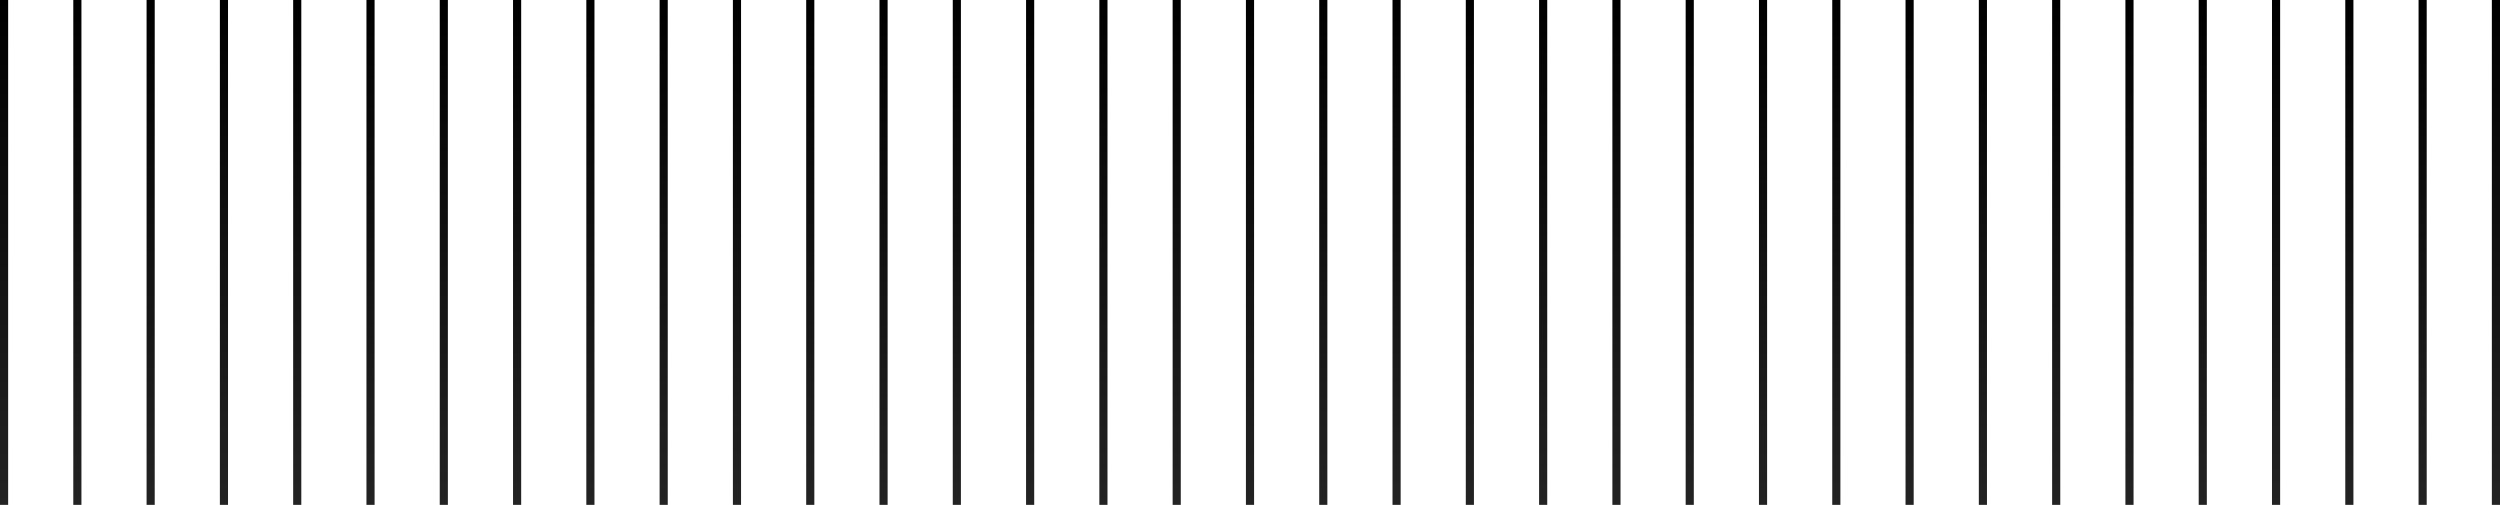 <svg width="307" height="62" viewBox="0 0 307 62" fill="none" xmlns="http://www.w3.org/2000/svg">
<rect width="1" height="62" fill="url(#paint0_linear_61_2927)"/>
<rect x="9" width="1" height="62" fill="url(#paint1_linear_61_2927)"/>
<rect x="18" width="1" height="62" fill="url(#paint2_linear_61_2927)"/>
<rect x="27" width="1" height="62" fill="url(#paint3_linear_61_2927)"/>
<rect x="36" width="1" height="62" fill="url(#paint4_linear_61_2927)"/>
<rect x="45" width="1" height="62" fill="url(#paint5_linear_61_2927)"/>
<rect x="54" width="1" height="62" fill="url(#paint6_linear_61_2927)"/>
<rect x="63" width="1" height="62" fill="url(#paint7_linear_61_2927)"/>
<rect x="72" width="1" height="62" fill="url(#paint8_linear_61_2927)"/>
<rect x="81" width="1" height="62" fill="url(#paint9_linear_61_2927)"/>
<rect x="90" width="1" height="62" fill="url(#paint10_linear_61_2927)"/>
<rect x="99" width="1" height="62" fill="url(#paint11_linear_61_2927)"/>
<rect x="108" width="1" height="62" fill="url(#paint12_linear_61_2927)"/>
<rect x="117" width="1" height="62" fill="url(#paint13_linear_61_2927)"/>
<rect x="126" width="1" height="62" fill="url(#paint14_linear_61_2927)"/>
<rect x="135" width="1" height="62" fill="url(#paint15_linear_61_2927)"/>
<rect x="144" width="1" height="62" fill="url(#paint16_linear_61_2927)"/>
<rect x="153" width="1" height="62" fill="url(#paint17_linear_61_2927)"/>
<rect x="162" width="1" height="62" fill="url(#paint18_linear_61_2927)"/>
<rect x="171" width="1" height="62" fill="url(#paint19_linear_61_2927)"/>
<rect x="180" width="1" height="62" fill="url(#paint20_linear_61_2927)"/>
<rect x="189" width="1" height="62" fill="url(#paint21_linear_61_2927)"/>
<rect x="198" width="1" height="62" fill="url(#paint22_linear_61_2927)"/>
<rect x="207" width="1" height="62" fill="url(#paint23_linear_61_2927)"/>
<rect x="216" width="1" height="62" fill="url(#paint24_linear_61_2927)"/>
<rect x="225" width="1" height="62" fill="url(#paint25_linear_61_2927)"/>
<rect x="234" width="1" height="62" fill="url(#paint26_linear_61_2927)"/>
<rect x="243" width="1" height="62" fill="url(#paint27_linear_61_2927)"/>
<rect x="252" width="1" height="62" fill="url(#paint28_linear_61_2927)"/>
<rect x="261" width="1" height="62" fill="url(#paint29_linear_61_2927)"/>
<rect x="270" width="1" height="62" fill="url(#paint30_linear_61_2927)"/>
<rect x="279" width="1" height="62" fill="url(#paint31_linear_61_2927)"/>
<rect x="288" width="1" height="62" fill="url(#paint32_linear_61_2927)"/>
<rect x="297" width="1" height="62" fill="url(#paint33_linear_61_2927)"/>
<rect x="306" width="1" height="62" fill="url(#paint34_linear_61_2927)"/>
<defs>
<linearGradient id="paint0_linear_61_2927" x1="0.5" y1="0" x2="0.5" y2="62" gradientUnits="userSpaceOnUse">
<stop/>
<stop offset="1" stop-color="#232323"/>
</linearGradient>
<linearGradient id="paint1_linear_61_2927" x1="9.5" y1="0" x2="9.5" y2="62" gradientUnits="userSpaceOnUse">
<stop/>
<stop offset="1" stop-color="#232323"/>
</linearGradient>
<linearGradient id="paint2_linear_61_2927" x1="18.5" y1="0" x2="18.5" y2="62" gradientUnits="userSpaceOnUse">
<stop/>
<stop offset="1" stop-color="#232323"/>
</linearGradient>
<linearGradient id="paint3_linear_61_2927" x1="27.5" y1="0" x2="27.5" y2="62" gradientUnits="userSpaceOnUse">
<stop/>
<stop offset="1" stop-color="#232323"/>
</linearGradient>
<linearGradient id="paint4_linear_61_2927" x1="36.5" y1="0" x2="36.5" y2="62" gradientUnits="userSpaceOnUse">
<stop/>
<stop offset="1" stop-color="#232323"/>
</linearGradient>
<linearGradient id="paint5_linear_61_2927" x1="45.5" y1="0" x2="45.5" y2="62" gradientUnits="userSpaceOnUse">
<stop/>
<stop offset="1" stop-color="#232323"/>
</linearGradient>
<linearGradient id="paint6_linear_61_2927" x1="54.5" y1="0" x2="54.5" y2="62" gradientUnits="userSpaceOnUse">
<stop/>
<stop offset="1" stop-color="#232323"/>
</linearGradient>
<linearGradient id="paint7_linear_61_2927" x1="63.5" y1="0" x2="63.5" y2="62" gradientUnits="userSpaceOnUse">
<stop/>
<stop offset="1" stop-color="#232323"/>
</linearGradient>
<linearGradient id="paint8_linear_61_2927" x1="72.5" y1="0" x2="72.5" y2="62" gradientUnits="userSpaceOnUse">
<stop/>
<stop offset="1" stop-color="#232323"/>
</linearGradient>
<linearGradient id="paint9_linear_61_2927" x1="81.5" y1="0" x2="81.5" y2="62" gradientUnits="userSpaceOnUse">
<stop/>
<stop offset="1" stop-color="#232323"/>
</linearGradient>
<linearGradient id="paint10_linear_61_2927" x1="90.5" y1="0" x2="90.5" y2="62" gradientUnits="userSpaceOnUse">
<stop/>
<stop offset="1" stop-color="#232323"/>
</linearGradient>
<linearGradient id="paint11_linear_61_2927" x1="99.5" y1="0" x2="99.5" y2="62" gradientUnits="userSpaceOnUse">
<stop/>
<stop offset="1" stop-color="#232323"/>
</linearGradient>
<linearGradient id="paint12_linear_61_2927" x1="108.5" y1="0" x2="108.5" y2="62" gradientUnits="userSpaceOnUse">
<stop/>
<stop offset="1" stop-color="#232323"/>
</linearGradient>
<linearGradient id="paint13_linear_61_2927" x1="117.5" y1="0" x2="117.5" y2="62" gradientUnits="userSpaceOnUse">
<stop/>
<stop offset="1" stop-color="#232323"/>
</linearGradient>
<linearGradient id="paint14_linear_61_2927" x1="126.5" y1="0" x2="126.5" y2="62" gradientUnits="userSpaceOnUse">
<stop/>
<stop offset="1" stop-color="#232323"/>
</linearGradient>
<linearGradient id="paint15_linear_61_2927" x1="135.5" y1="0" x2="135.5" y2="62" gradientUnits="userSpaceOnUse">
<stop/>
<stop offset="1" stop-color="#232323"/>
</linearGradient>
<linearGradient id="paint16_linear_61_2927" x1="144.5" y1="0" x2="144.5" y2="62" gradientUnits="userSpaceOnUse">
<stop/>
<stop offset="1" stop-color="#232323"/>
</linearGradient>
<linearGradient id="paint17_linear_61_2927" x1="153.5" y1="0" x2="153.5" y2="62" gradientUnits="userSpaceOnUse">
<stop/>
<stop offset="1" stop-color="#232323"/>
</linearGradient>
<linearGradient id="paint18_linear_61_2927" x1="162.5" y1="0" x2="162.5" y2="62" gradientUnits="userSpaceOnUse">
<stop/>
<stop offset="1" stop-color="#232323"/>
</linearGradient>
<linearGradient id="paint19_linear_61_2927" x1="171.5" y1="0" x2="171.5" y2="62" gradientUnits="userSpaceOnUse">
<stop/>
<stop offset="1" stop-color="#232323"/>
</linearGradient>
<linearGradient id="paint20_linear_61_2927" x1="180.5" y1="0" x2="180.5" y2="62" gradientUnits="userSpaceOnUse">
<stop/>
<stop offset="1" stop-color="#232323"/>
</linearGradient>
<linearGradient id="paint21_linear_61_2927" x1="189.5" y1="0" x2="189.5" y2="62" gradientUnits="userSpaceOnUse">
<stop/>
<stop offset="1" stop-color="#232323"/>
</linearGradient>
<linearGradient id="paint22_linear_61_2927" x1="198.5" y1="0" x2="198.5" y2="62" gradientUnits="userSpaceOnUse">
<stop/>
<stop offset="1" stop-color="#232323"/>
</linearGradient>
<linearGradient id="paint23_linear_61_2927" x1="207.5" y1="0" x2="207.5" y2="62" gradientUnits="userSpaceOnUse">
<stop/>
<stop offset="1" stop-color="#232323"/>
</linearGradient>
<linearGradient id="paint24_linear_61_2927" x1="216.5" y1="0" x2="216.5" y2="62" gradientUnits="userSpaceOnUse">
<stop/>
<stop offset="1" stop-color="#232323"/>
</linearGradient>
<linearGradient id="paint25_linear_61_2927" x1="225.5" y1="0" x2="225.5" y2="62" gradientUnits="userSpaceOnUse">
<stop/>
<stop offset="1" stop-color="#232323"/>
</linearGradient>
<linearGradient id="paint26_linear_61_2927" x1="234.5" y1="0" x2="234.5" y2="62" gradientUnits="userSpaceOnUse">
<stop/>
<stop offset="1" stop-color="#232323"/>
</linearGradient>
<linearGradient id="paint27_linear_61_2927" x1="243.5" y1="0" x2="243.5" y2="62" gradientUnits="userSpaceOnUse">
<stop/>
<stop offset="1" stop-color="#232323"/>
</linearGradient>
<linearGradient id="paint28_linear_61_2927" x1="252.5" y1="0" x2="252.5" y2="62" gradientUnits="userSpaceOnUse">
<stop/>
<stop offset="1" stop-color="#232323"/>
</linearGradient>
<linearGradient id="paint29_linear_61_2927" x1="261.5" y1="0" x2="261.5" y2="62" gradientUnits="userSpaceOnUse">
<stop/>
<stop offset="1" stop-color="#232323"/>
</linearGradient>
<linearGradient id="paint30_linear_61_2927" x1="270.5" y1="0" x2="270.5" y2="62" gradientUnits="userSpaceOnUse">
<stop/>
<stop offset="1" stop-color="#232323"/>
</linearGradient>
<linearGradient id="paint31_linear_61_2927" x1="279.5" y1="0" x2="279.5" y2="62" gradientUnits="userSpaceOnUse">
<stop/>
<stop offset="1" stop-color="#232323"/>
</linearGradient>
<linearGradient id="paint32_linear_61_2927" x1="288.5" y1="0" x2="288.5" y2="62" gradientUnits="userSpaceOnUse">
<stop/>
<stop offset="1" stop-color="#232323"/>
</linearGradient>
<linearGradient id="paint33_linear_61_2927" x1="297.5" y1="0" x2="297.5" y2="62" gradientUnits="userSpaceOnUse">
<stop/>
<stop offset="1" stop-color="#232323"/>
</linearGradient>
<linearGradient id="paint34_linear_61_2927" x1="306.5" y1="0" x2="306.5" y2="62" gradientUnits="userSpaceOnUse">
<stop/>
<stop offset="1" stop-color="#232323"/>
</linearGradient>
</defs>
</svg>
